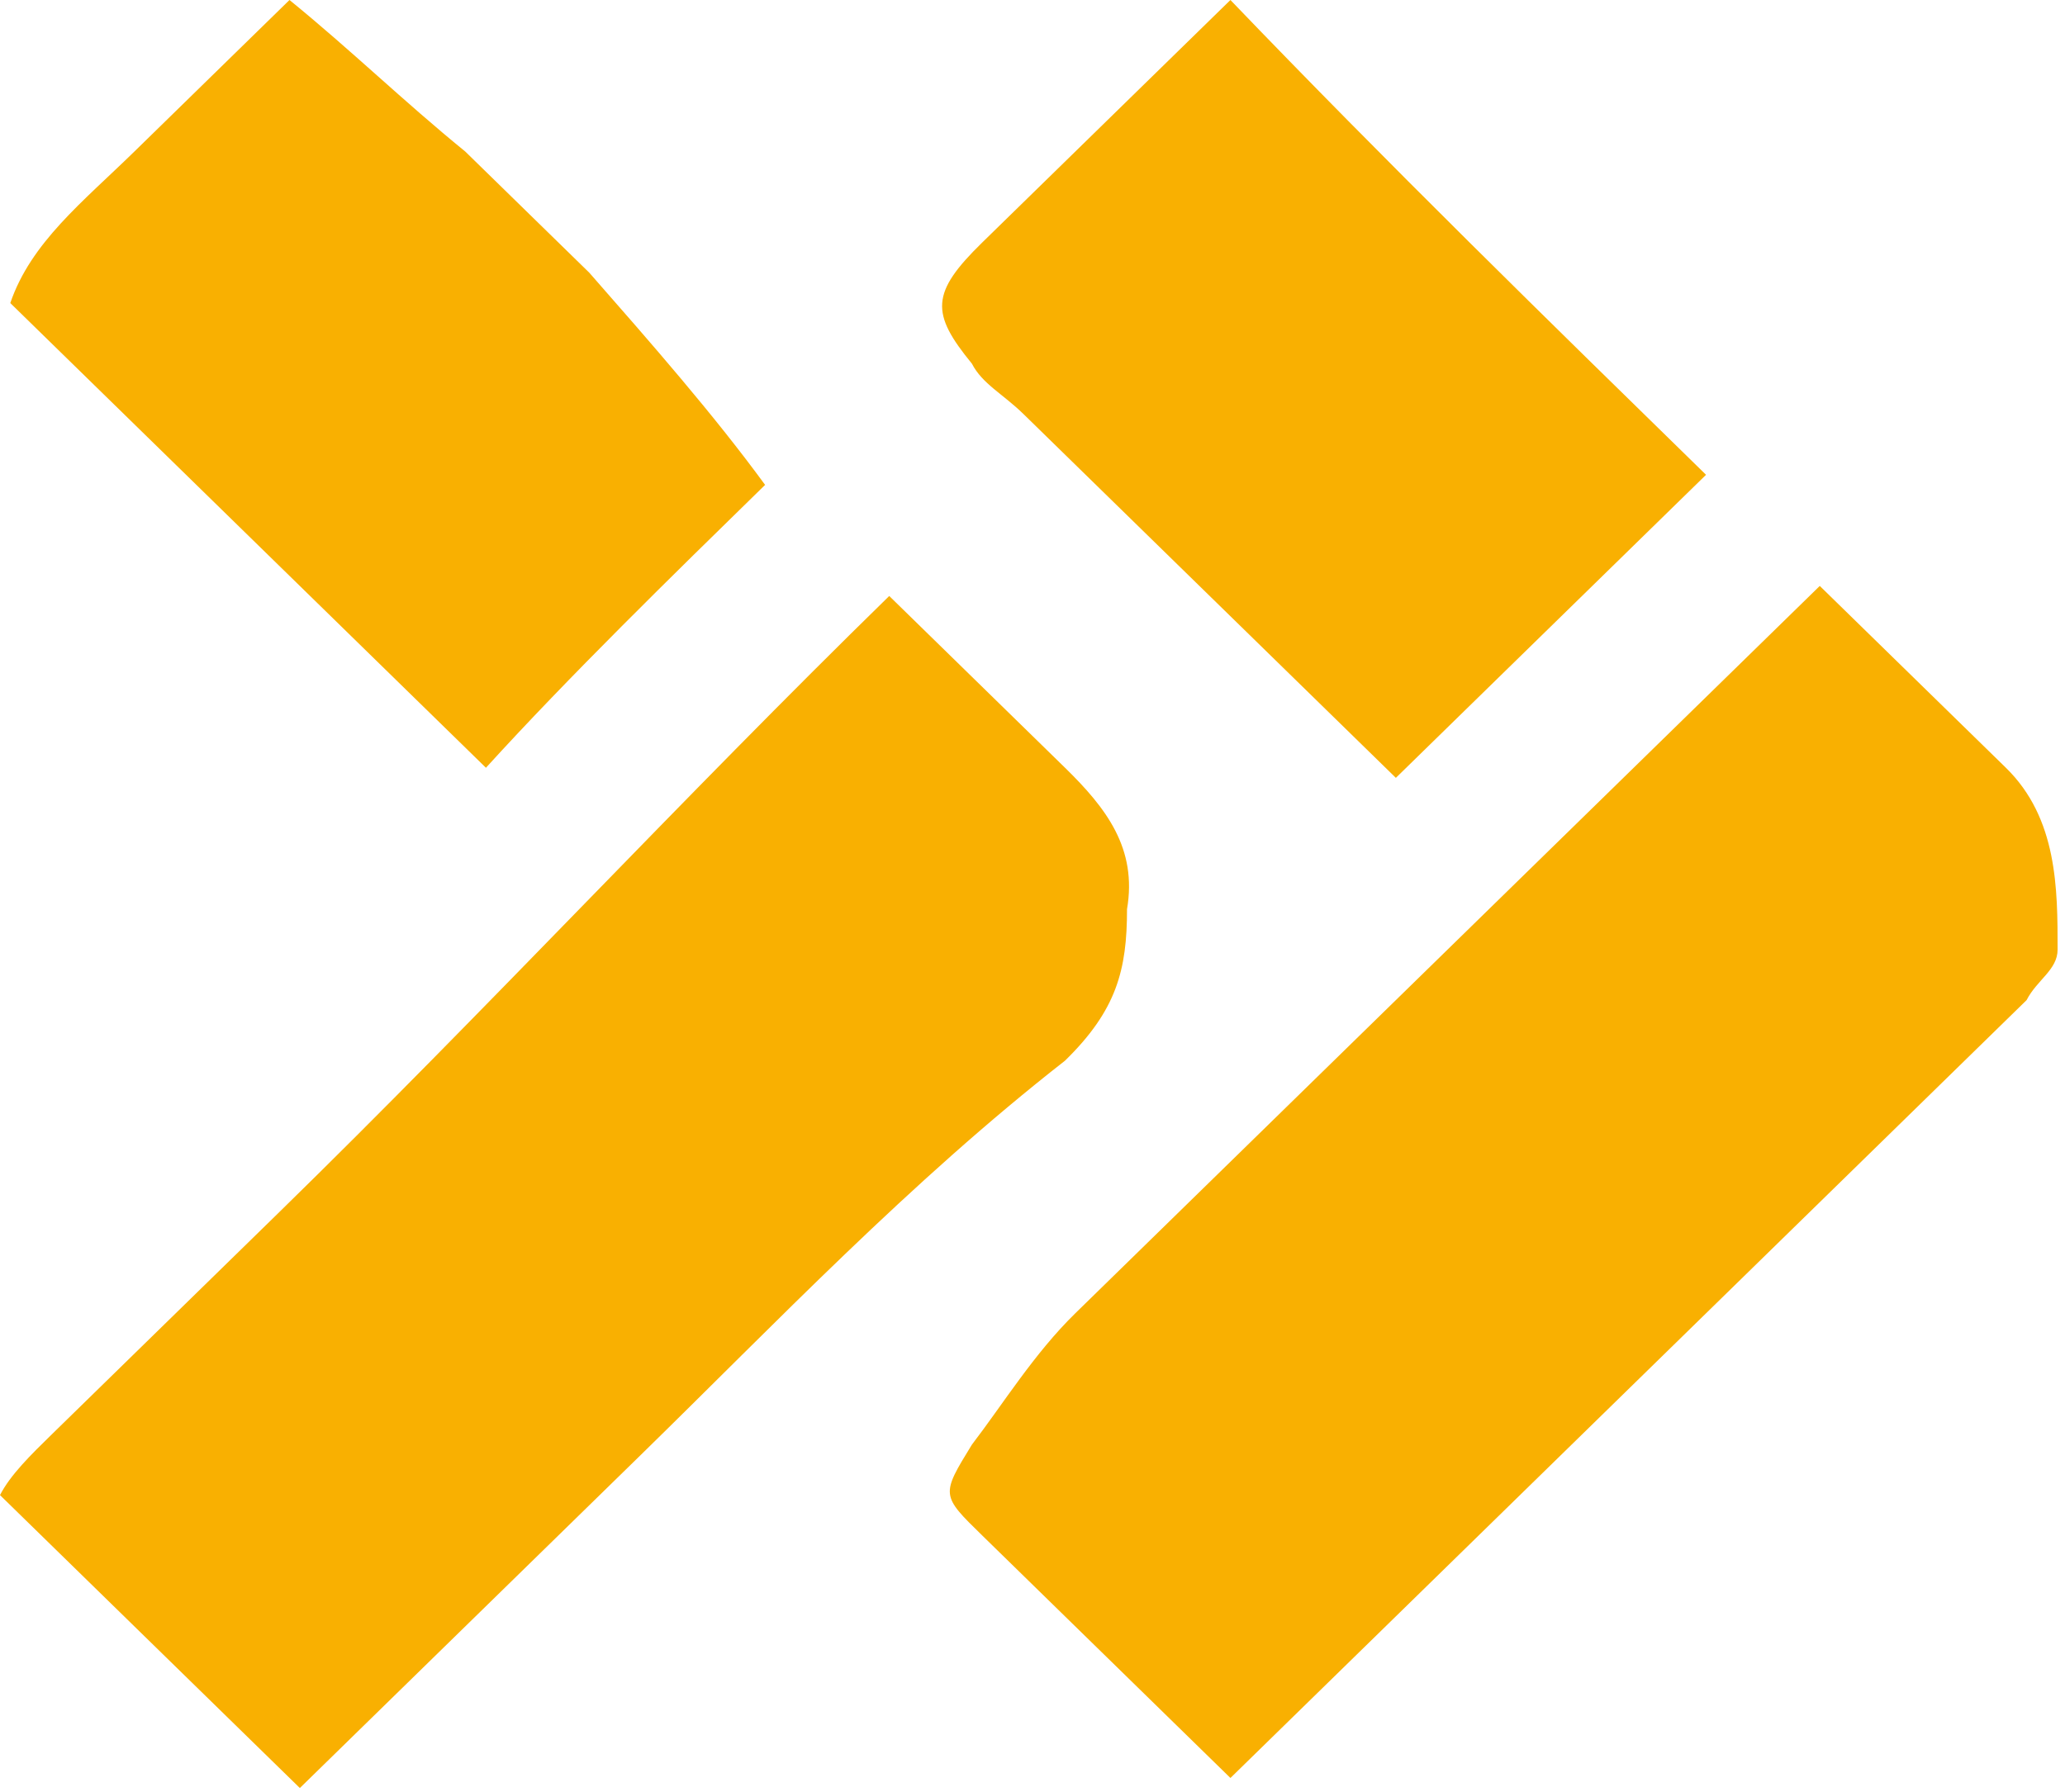 <svg width="53" height="46" viewBox="0 0 53 46" fill="none" xmlns="http://www.w3.org/2000/svg">
<path d="M7.696 45.902C5.042 43.309 2.388 40.715 0 38.382C0.265 37.863 0.796 37.344 1.327 36.825C3.185 35.01 5.308 32.935 7.165 31.12C12.473 25.933 17.515 20.487 22.823 15.3C24.415 16.856 25.742 18.153 27.334 19.709C28.395 20.746 29.192 21.784 28.926 23.34C28.926 24.896 28.661 25.933 27.334 27.23C23.353 30.342 19.903 33.973 16.453 37.344C13.534 40.197 10.615 43.05 7.696 45.902Z" fill="#F9B001"/>
<path d="M46.706 15.042C48.298 16.598 49.891 18.154 51.483 19.71C52.81 21.007 52.81 22.822 52.81 24.378C52.81 24.897 52.279 25.156 52.014 25.675C45.114 32.418 38.48 38.901 31.58 45.644C29.457 43.569 27.334 41.495 25.211 39.42C24.149 38.383 24.149 38.383 24.945 37.086C25.741 36.048 26.538 34.752 27.599 33.714C33.968 27.49 40.337 21.266 46.706 15.042Z" fill="#F9B001"/>
<path d="M19.637 12.448C17.249 14.782 14.595 17.376 12.472 19.71C8.757 16.079 4.51 11.93 0.264 7.78C0.795 6.224 2.122 5.187 3.449 3.89C4.776 2.593 6.103 1.297 7.43 0C9.022 1.297 10.349 2.593 11.941 3.89C13.003 4.927 14.064 5.965 15.126 7.002C16.718 8.818 18.31 10.633 19.637 12.448Z" fill="#F9B001"/>
<path d="M43.787 12.189C41.133 14.782 38.48 17.376 35.826 19.969C32.641 16.857 29.457 13.745 26.272 10.633C25.742 10.114 25.211 9.855 24.945 9.336C23.884 8.04 23.884 7.521 25.211 6.224C27.334 4.149 29.457 2.075 31.58 0C35.561 4.149 39.807 8.299 43.787 12.189Z" fill="#F9B001"/>
</svg>
